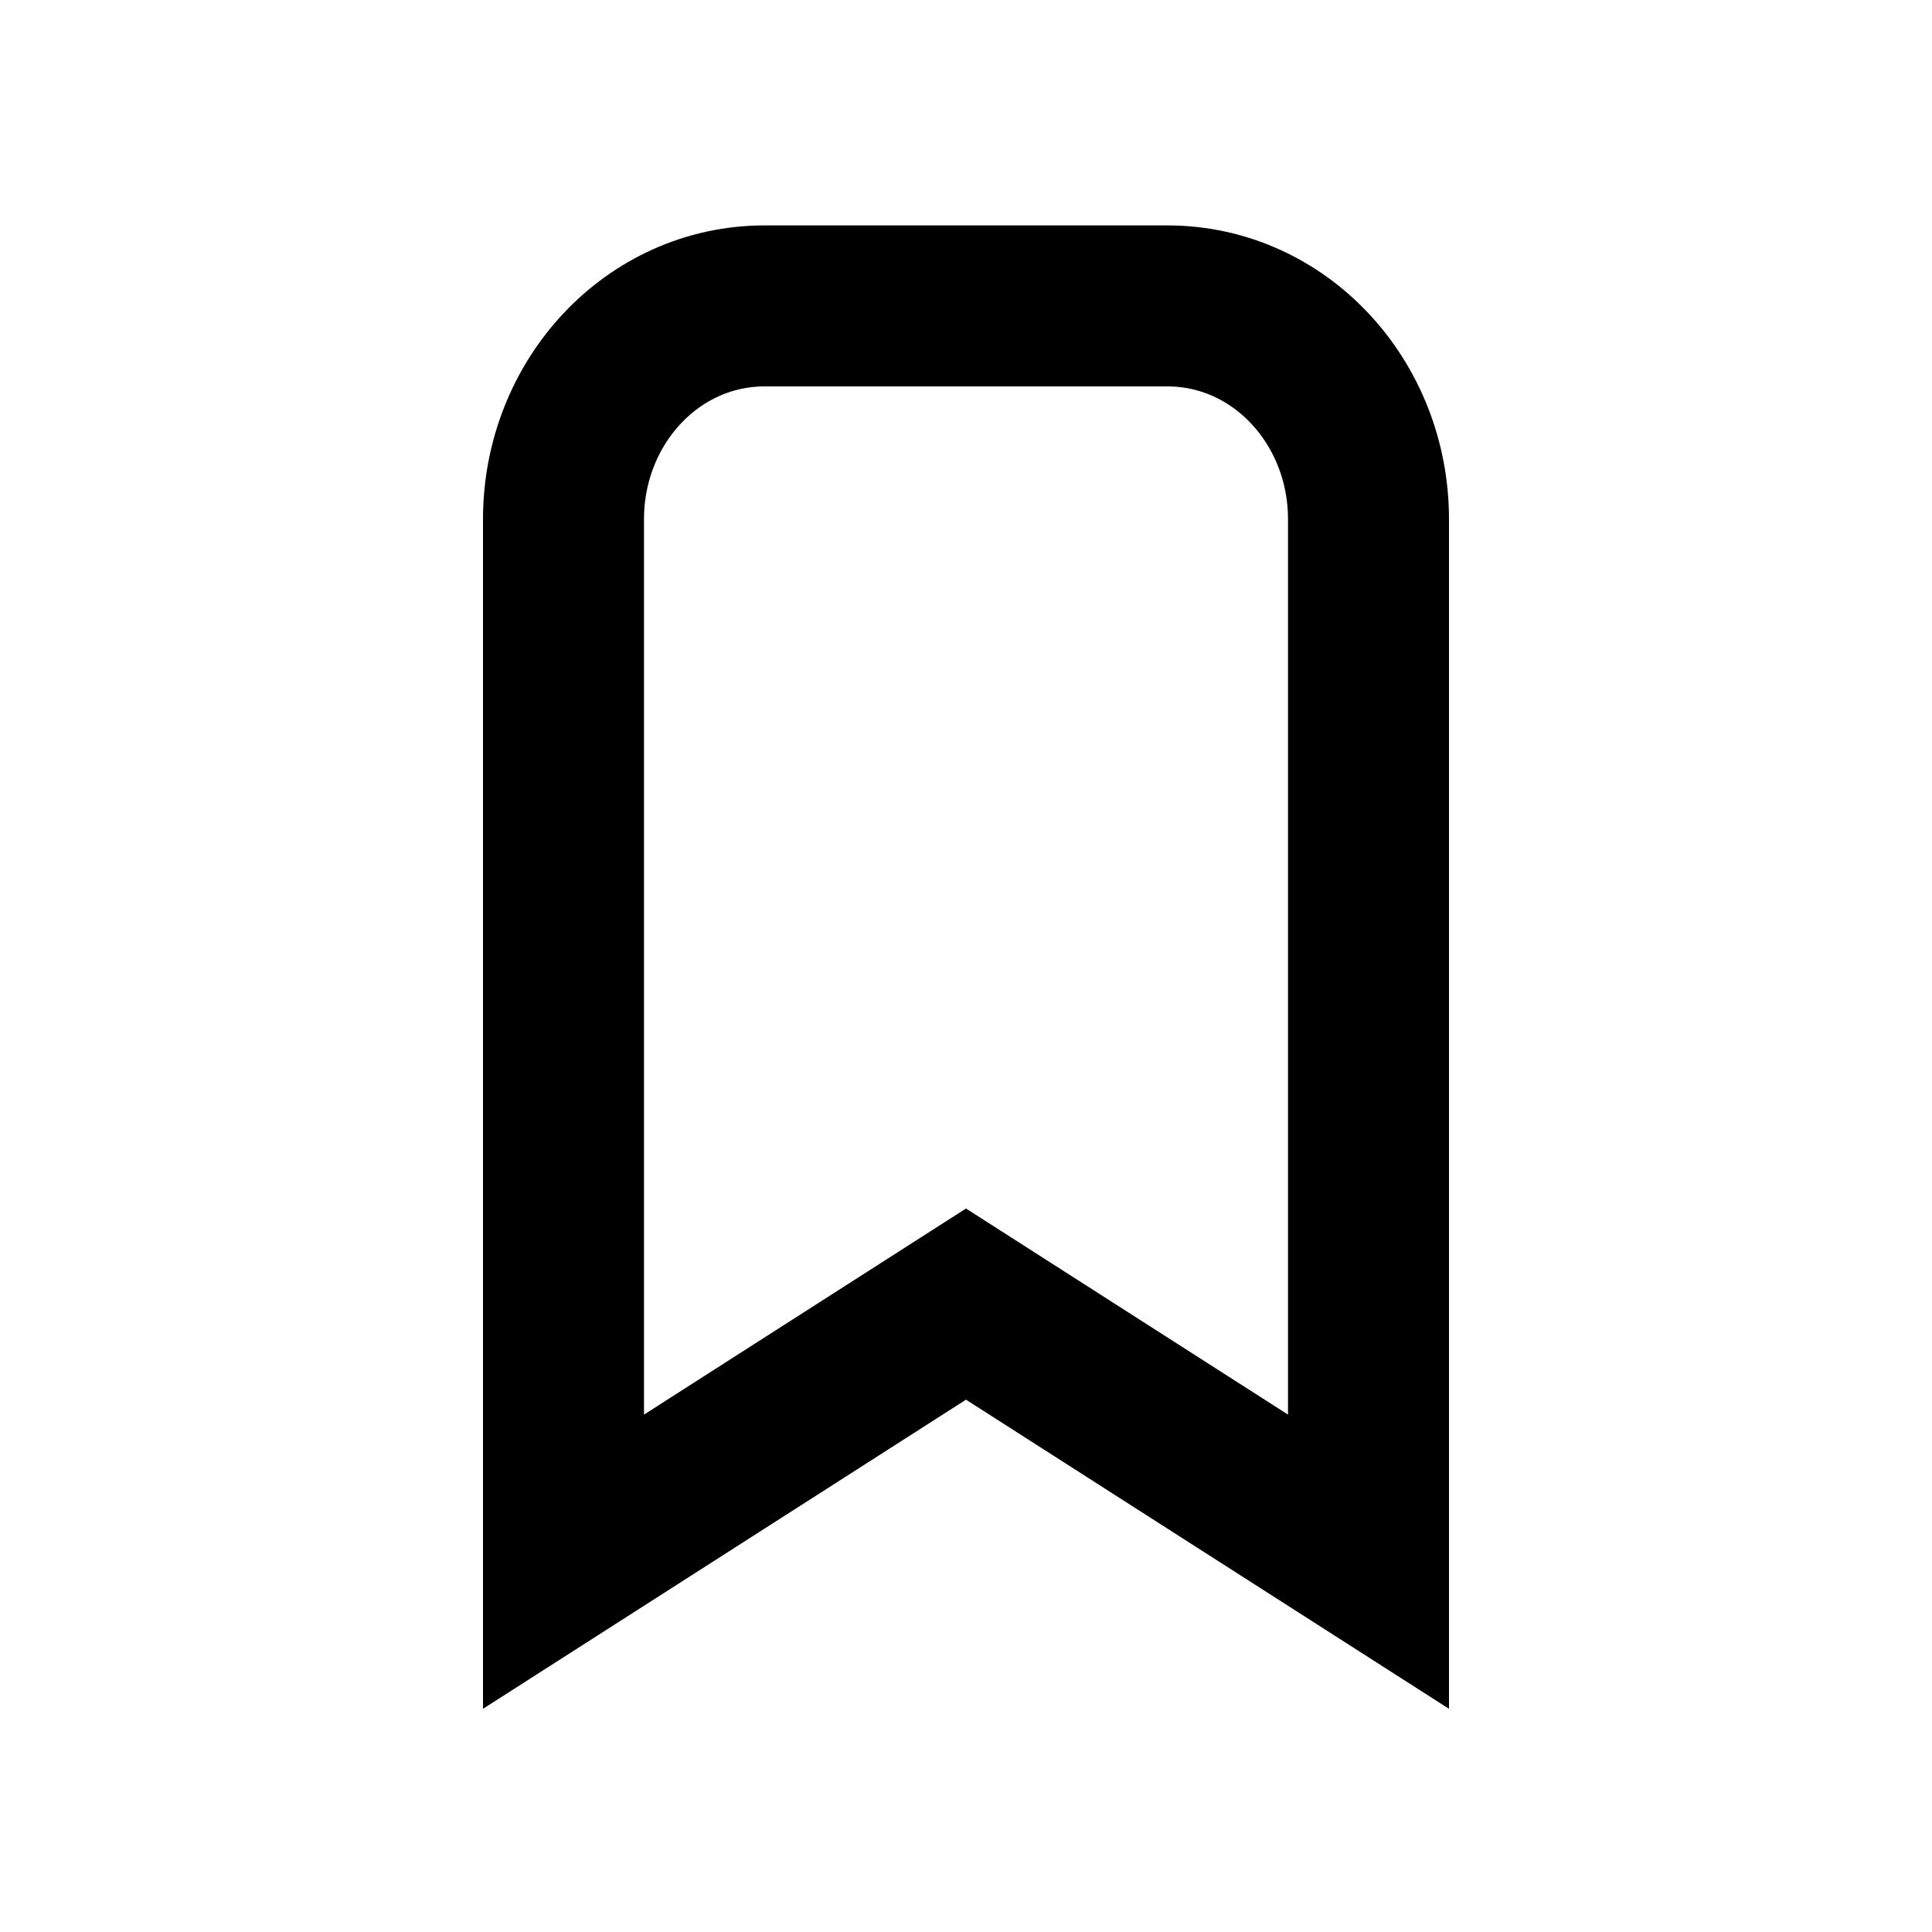 <?xml version="1.0" encoding="utf-8"?>
<!-- Generator: Adobe Illustrator 20.0.0, SVG Export Plug-In . SVG Version: 6.00 Build 0)  -->
<svg version="1.1" id="Layer_1" xmlns="http://www.w3.org/2000/svg" xmlns:xlink="http://www.w3.org/1999/xlink" x="0px" y="0px"
	 viewBox="0 0 48 48" style="enable-background:new 0 0 48 48;" xml:space="preserve">
<style type="text/css">
	.st0{fill:none;stroke:#000000;stroke-width:4;stroke-linecap:square;}
</style>
<title  id="bookmarkIconTitle">Bookmark</title>
<desc  id="bookmarkIconDesc">Icon of a ribbon bookmark</desc>
<path class="st0" d="M34,12.9v25.9l-10-6.4l-10,6.4V12.9c0-2.9,2.2-5.3,5-5.3h10C31.8,7.6,34,10,34,12.9z"/>
</svg>
